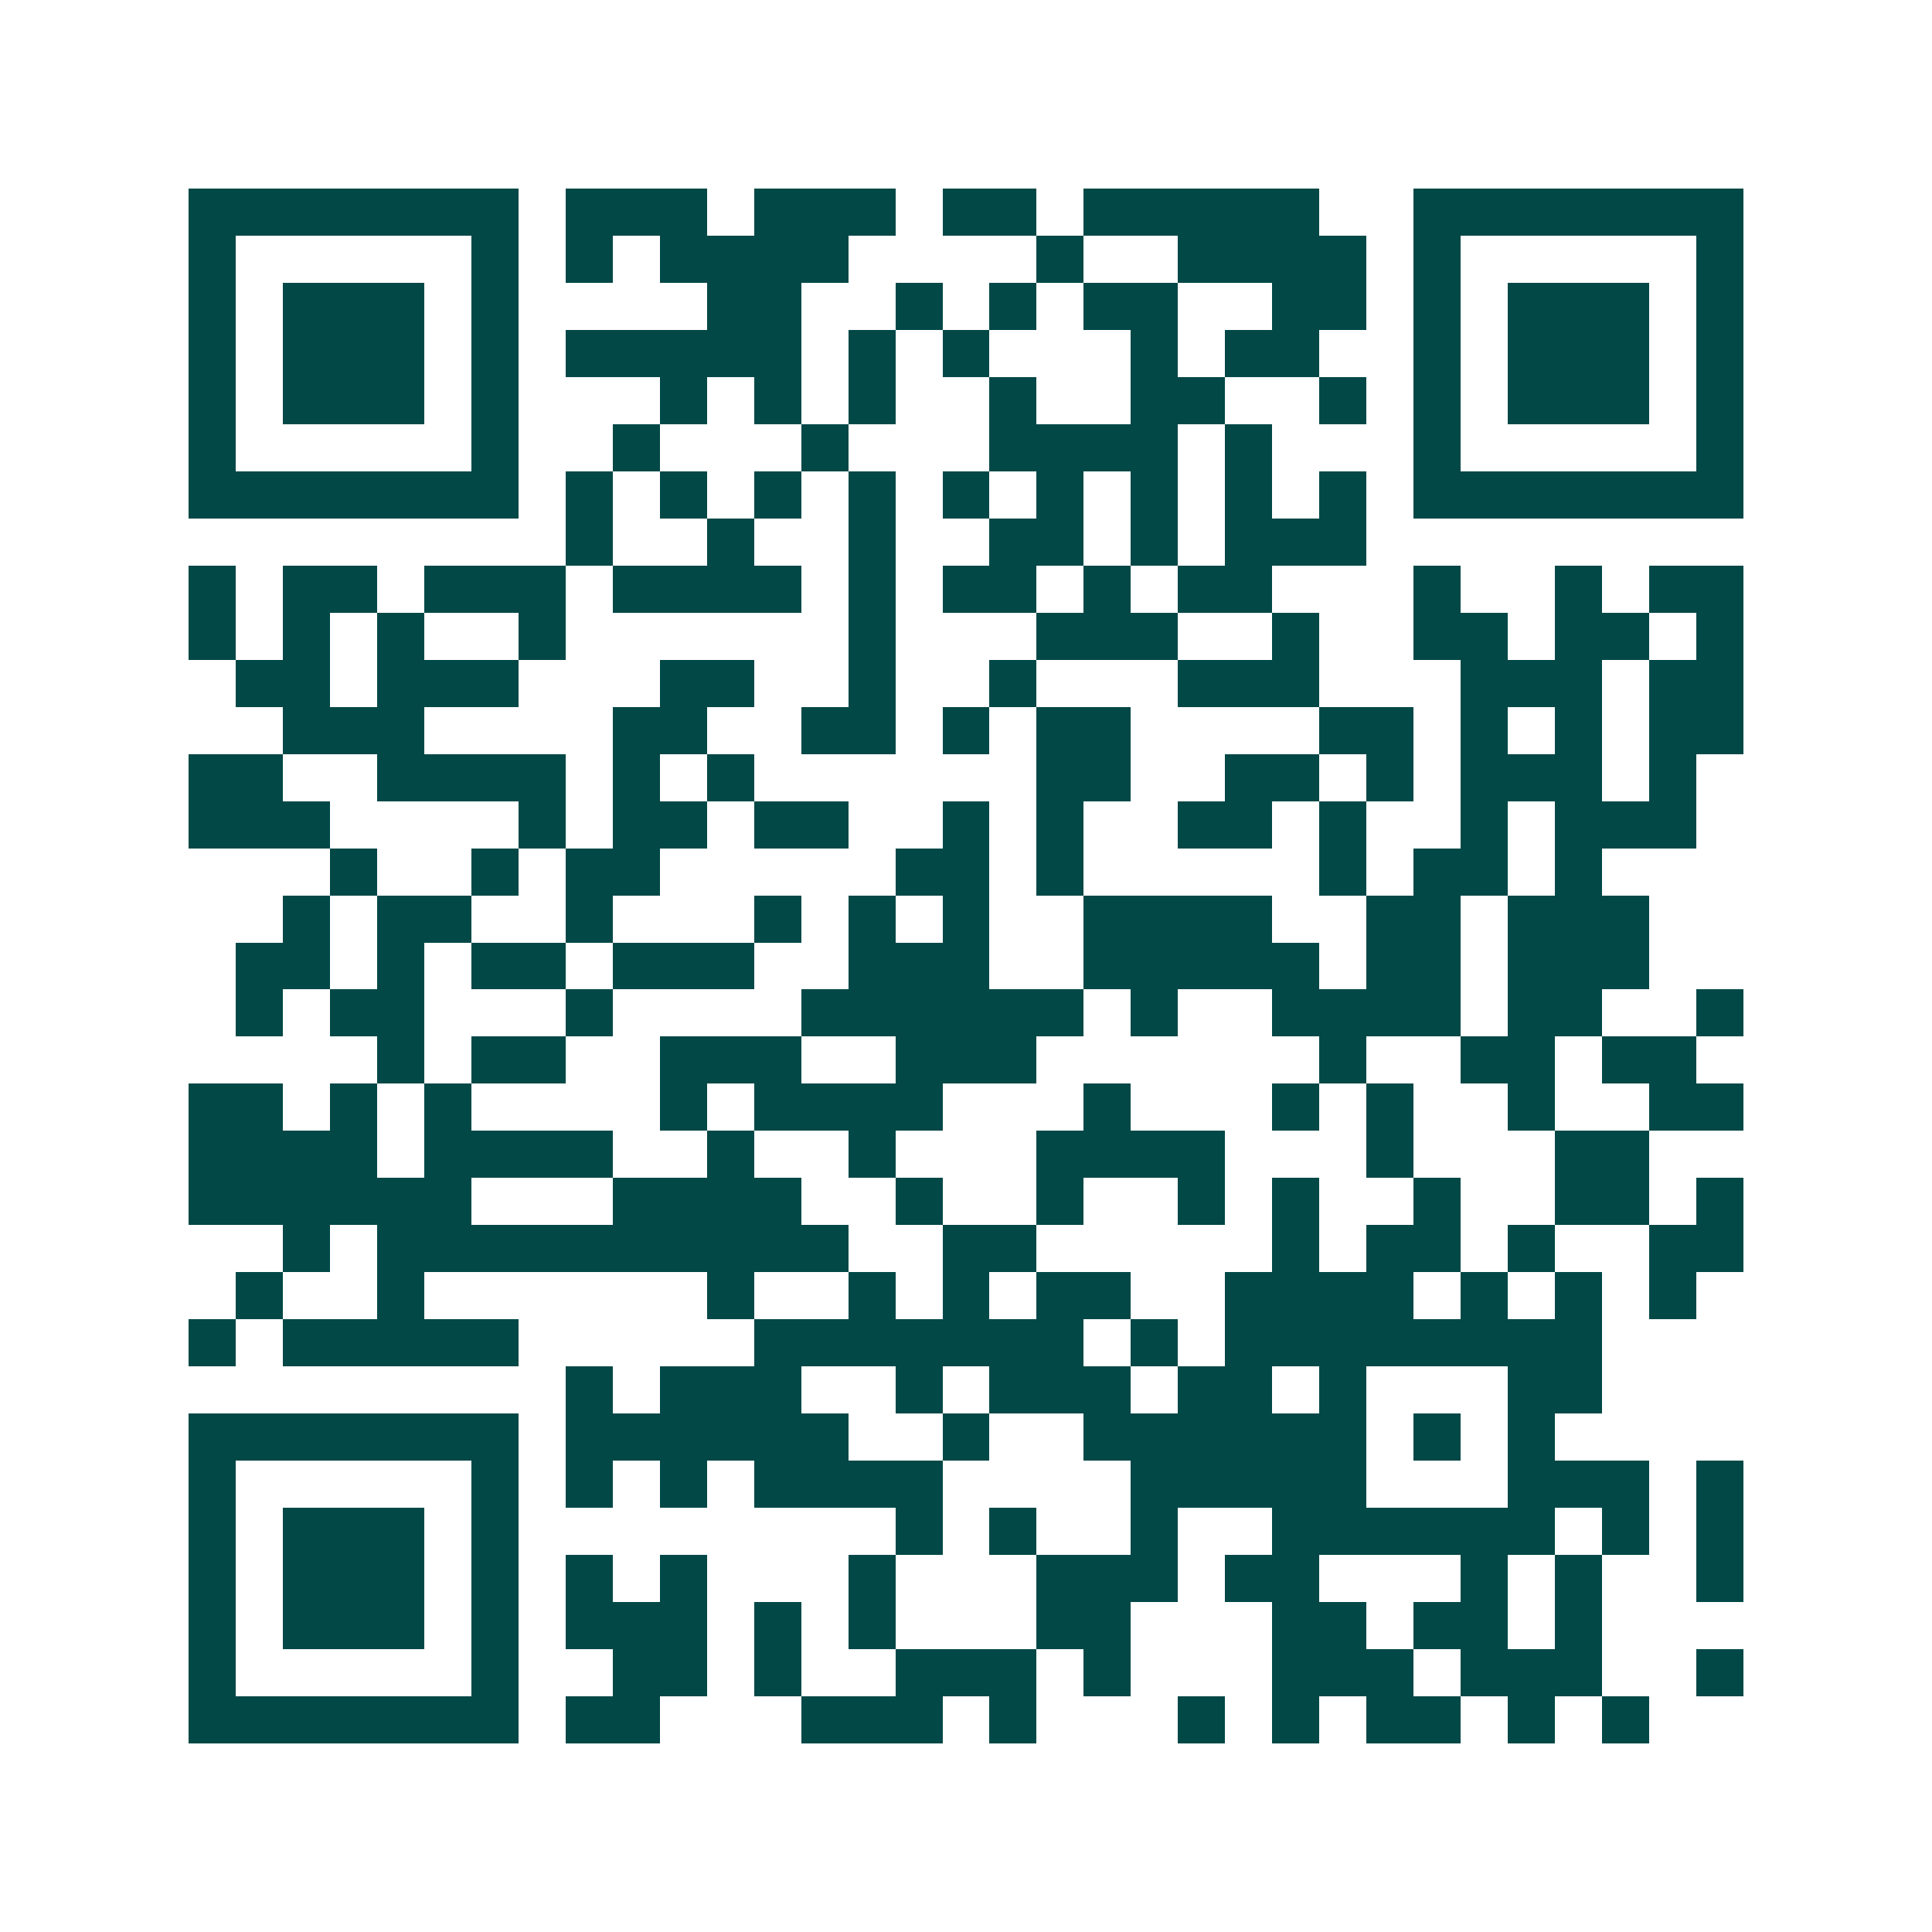 <svg xmlns="http://www.w3.org/2000/svg" width="200" height="200" viewBox="0 0 41 41" shape-rendering="crispEdges"><path fill="#ffffff" d="M0 0h41v41H0z"/><path stroke="#014847" d="M4 4.5h7m1 0h3m1 0h3m1 0h2m1 0h5m2 0h7M4 5.5h1m5 0h1m1 0h1m1 0h4m4 0h1m2 0h4m1 0h1m5 0h1M4 6.5h1m1 0h3m1 0h1m4 0h2m2 0h1m1 0h1m1 0h2m2 0h2m1 0h1m1 0h3m1 0h1M4 7.5h1m1 0h3m1 0h1m1 0h5m1 0h1m1 0h1m3 0h1m1 0h2m2 0h1m1 0h3m1 0h1M4 8.5h1m1 0h3m1 0h1m3 0h1m1 0h1m1 0h1m2 0h1m2 0h2m2 0h1m1 0h1m1 0h3m1 0h1M4 9.5h1m5 0h1m2 0h1m3 0h1m3 0h4m1 0h1m3 0h1m5 0h1M4 10.5h7m1 0h1m1 0h1m1 0h1m1 0h1m1 0h1m1 0h1m1 0h1m1 0h1m1 0h1m1 0h7M12 11.5h1m2 0h1m2 0h1m2 0h2m1 0h1m1 0h3M4 12.5h1m1 0h2m1 0h3m1 0h4m1 0h1m1 0h2m1 0h1m1 0h2m3 0h1m2 0h1m1 0h2M4 13.5h1m1 0h1m1 0h1m2 0h1m6 0h1m3 0h3m2 0h1m2 0h2m1 0h2m1 0h1M5 14.5h2m1 0h3m3 0h2m2 0h1m2 0h1m3 0h3m3 0h3m1 0h2M6 15.5h3m4 0h2m2 0h2m1 0h1m1 0h2m4 0h2m1 0h1m1 0h1m1 0h2M4 16.5h2m2 0h4m1 0h1m1 0h1m6 0h2m2 0h2m1 0h1m1 0h3m1 0h1M4 17.5h3m4 0h1m1 0h2m1 0h2m2 0h1m1 0h1m2 0h2m1 0h1m2 0h1m1 0h3M7 18.5h1m2 0h1m1 0h2m5 0h2m1 0h1m5 0h1m1 0h2m1 0h1M6 19.5h1m1 0h2m2 0h1m3 0h1m1 0h1m1 0h1m2 0h4m2 0h2m1 0h3M5 20.5h2m1 0h1m1 0h2m1 0h3m2 0h3m2 0h5m1 0h2m1 0h3M5 21.5h1m1 0h2m3 0h1m4 0h6m1 0h1m2 0h4m1 0h2m2 0h1M8 22.5h1m1 0h2m2 0h3m2 0h3m6 0h1m2 0h2m1 0h2M4 23.5h2m1 0h1m1 0h1m4 0h1m1 0h4m3 0h1m3 0h1m1 0h1m2 0h1m2 0h2M4 24.5h4m1 0h4m2 0h1m2 0h1m3 0h4m3 0h1m3 0h2M4 25.5h6m3 0h4m2 0h1m2 0h1m2 0h1m1 0h1m2 0h1m2 0h2m1 0h1M6 26.5h1m1 0h10m2 0h2m5 0h1m1 0h2m1 0h1m2 0h2M5 27.5h1m2 0h1m6 0h1m2 0h1m1 0h1m1 0h2m2 0h4m1 0h1m1 0h1m1 0h1M4 28.5h1m1 0h5m5 0h7m1 0h1m1 0h8M12 29.5h1m1 0h3m2 0h1m1 0h3m1 0h2m1 0h1m3 0h2M4 30.5h7m1 0h6m2 0h1m2 0h6m1 0h1m1 0h1M4 31.5h1m5 0h1m1 0h1m1 0h1m1 0h4m4 0h5m3 0h3m1 0h1M4 32.5h1m1 0h3m1 0h1m8 0h1m1 0h1m2 0h1m2 0h6m1 0h1m1 0h1M4 33.5h1m1 0h3m1 0h1m1 0h1m1 0h1m3 0h1m3 0h3m1 0h2m3 0h1m1 0h1m2 0h1M4 34.5h1m1 0h3m1 0h1m1 0h3m1 0h1m1 0h1m3 0h2m3 0h2m1 0h2m1 0h1M4 35.5h1m5 0h1m2 0h2m1 0h1m2 0h3m1 0h1m3 0h3m1 0h3m2 0h1M4 36.5h7m1 0h2m3 0h3m1 0h1m3 0h1m1 0h1m1 0h2m1 0h1m1 0h1"/></svg>
